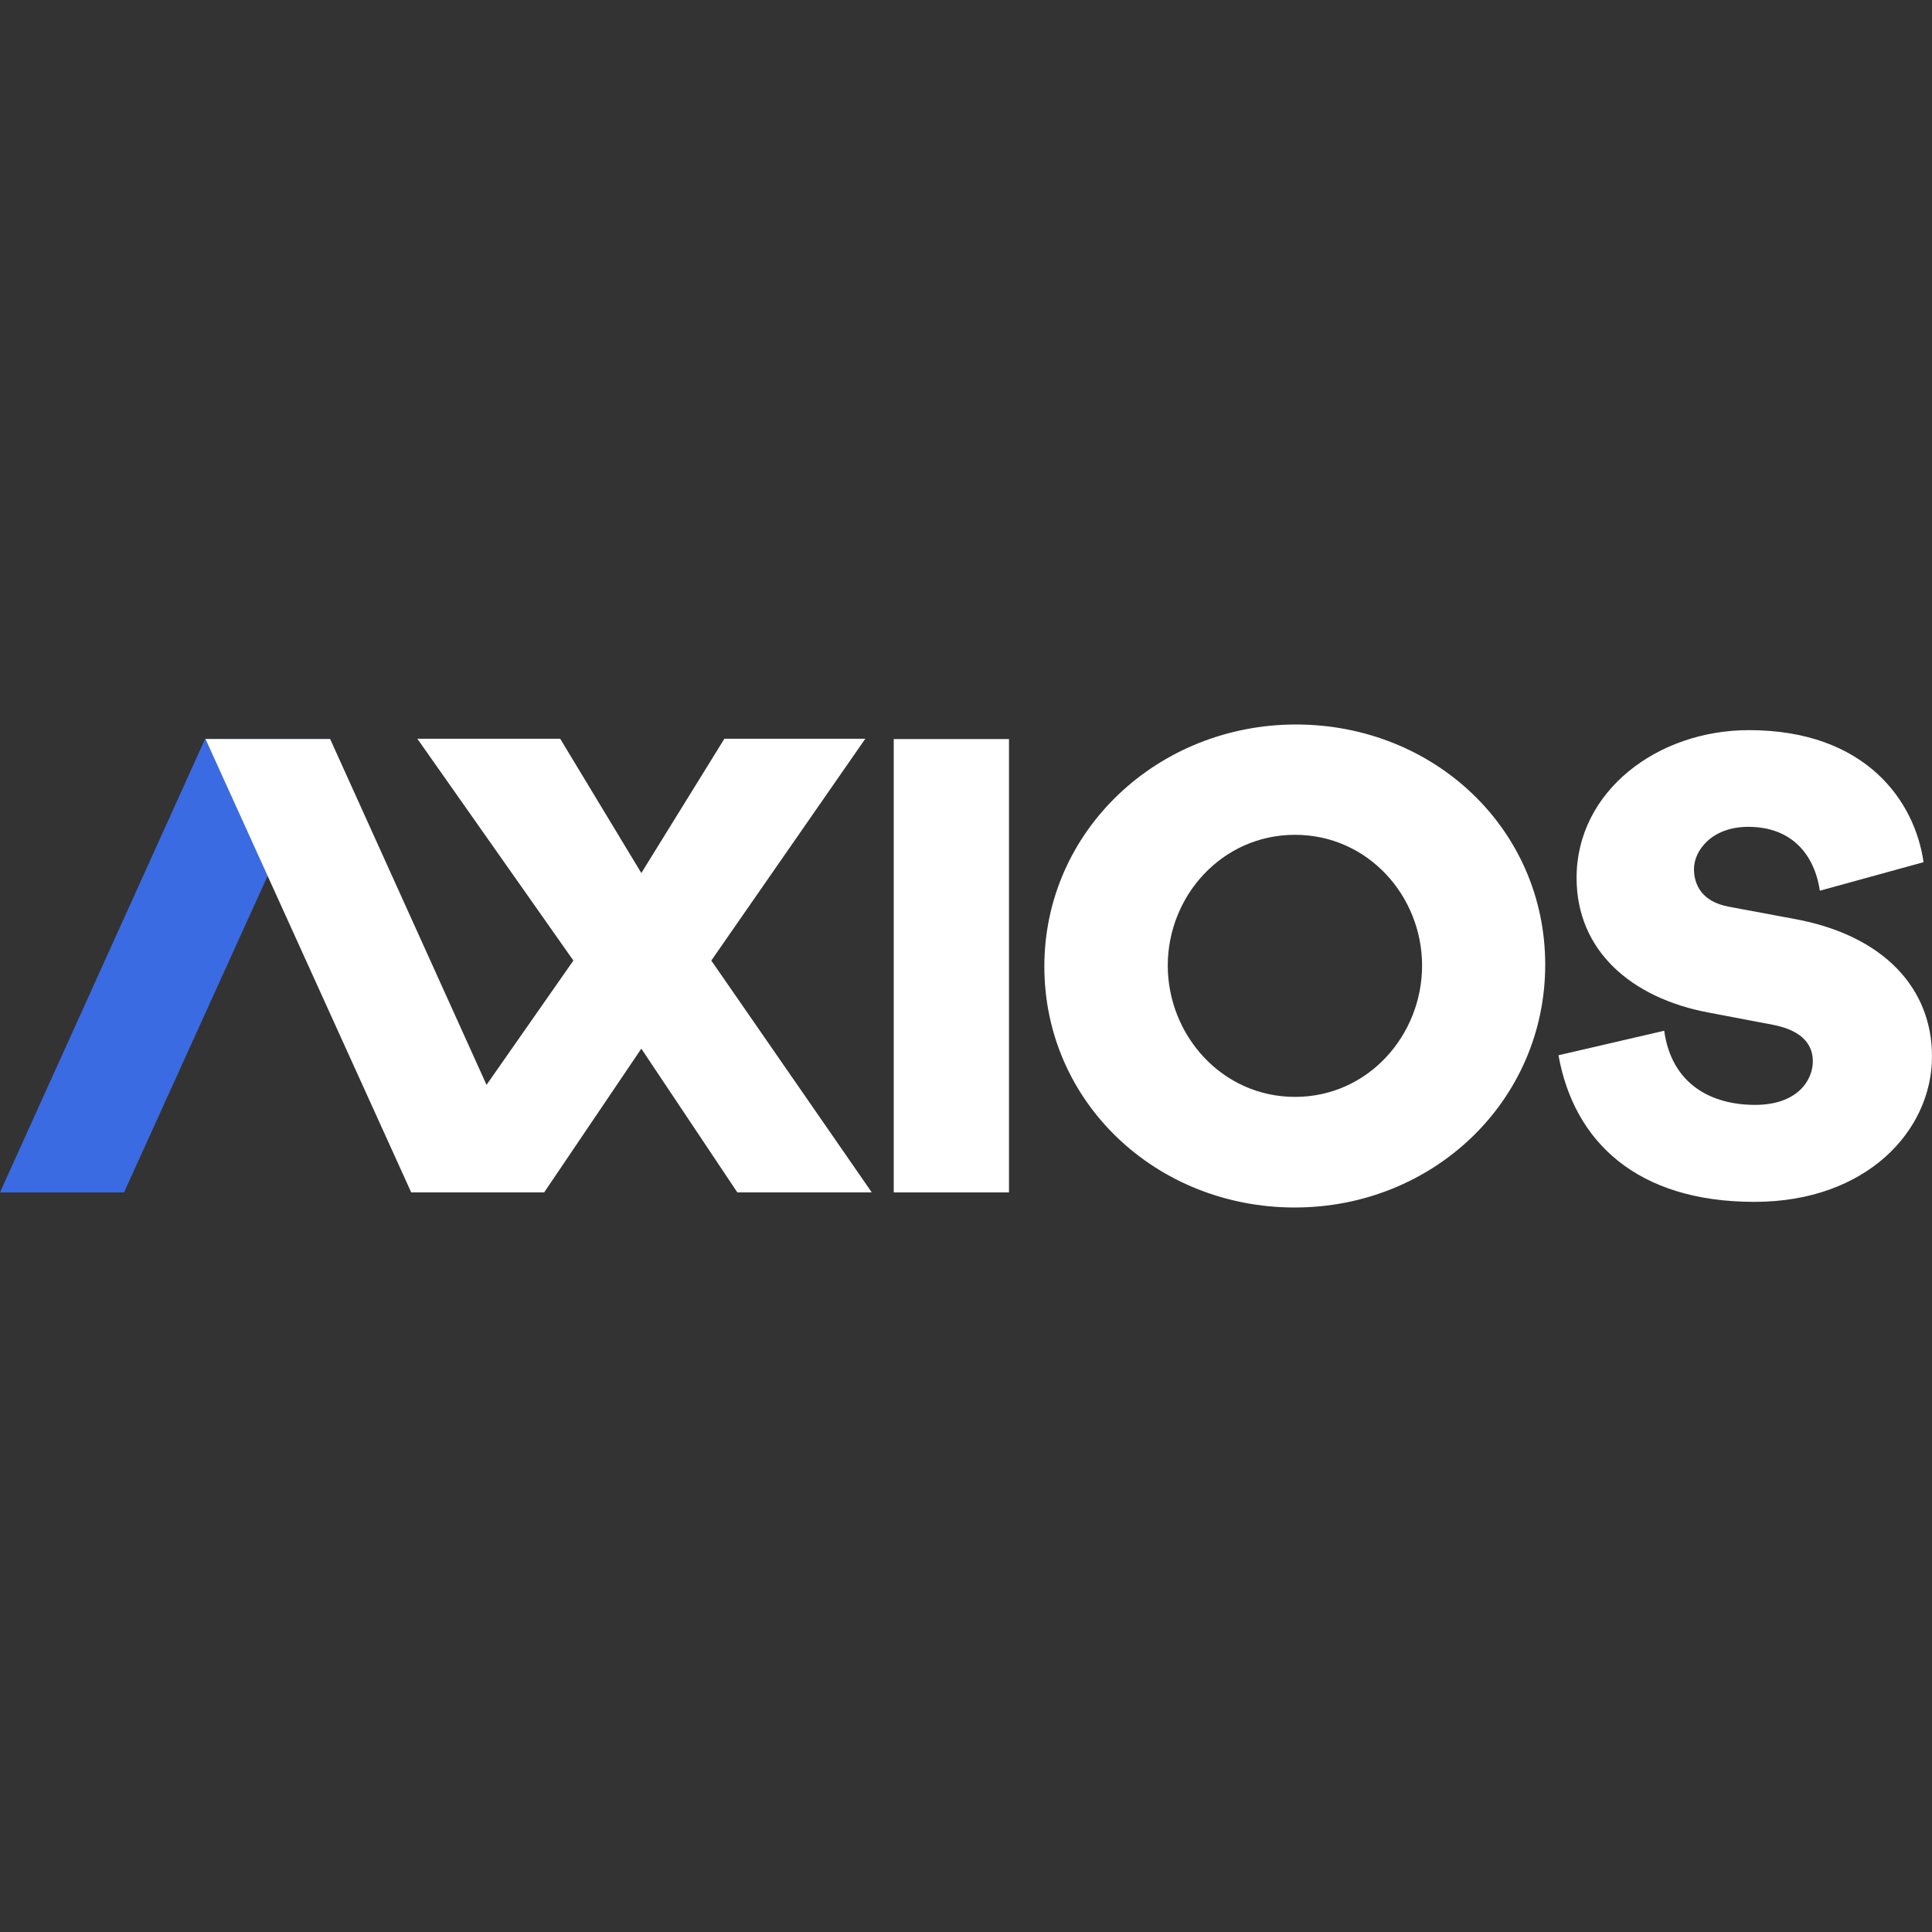 <svg width="60" height="60" viewBox="0 0 60 60" fill="none" xmlns="http://www.w3.org/2000/svg">
<rect x="0" y="0" width="60" height="60" fill="#333333" stroke="none"/>
<path fill-rule="evenodd" clip-rule="evenodd" d="M27.756 37.031H31.335V22.952H27.756V37.031Z" fill="white"/>
<path fill-rule="evenodd" clip-rule="evenodd" d="M40.219 34.065C42.493 34.065 44.164 32.144 44.164 29.986C44.164 27.829 42.484 25.926 40.219 25.926C37.946 25.926 36.266 27.829 36.266 29.986C36.266 32.144 37.946 34.065 40.219 34.065ZM40.247 22.5C44.535 22.5 47.988 25.745 47.988 29.959C47.988 34.192 44.508 37.5 40.21 37.5C35.913 37.5 32.433 34.237 32.433 30.014C32.433 25.799 35.96 22.5 40.247 22.5ZM48.4 32.772L51.683 32.011C51.919 33.702 53.179 34.313 54.503 34.313C55.819 34.313 56.299 33.552 56.299 32.958C56.299 32.48 56.018 32.011 55.057 31.825L53.052 31.444C50.658 30.992 48.962 29.522 48.962 27.263C48.962 24.571 51.474 22.675 54.313 22.675C57.968 22.675 59.474 24.907 59.737 26.776L56.517 27.662C56.345 26.51 55.619 25.678 54.295 25.678C53.152 25.678 52.608 26.422 52.608 26.989C52.608 27.458 52.835 27.998 53.687 28.158L55.773 28.547C58.503 29.061 60 30.691 60 32.808C60 35.111 57.968 37.325 54.485 37.325C50.839 37.325 48.88 35.456 48.4 32.772Z" fill="white"/>
<path fill-rule="evenodd" clip-rule="evenodd" d="M3.852 37.031H0L6.368 22.952H10.238L3.852 37.031Z" fill="#3B6BE3"/>
<path fill-rule="evenodd" clip-rule="evenodd" d="M17.397 22.942H12.961L17.807 29.831L15.11 33.691L10.253 22.951H6.383L12.77 37.03H16.9L19.917 32.567L22.898 37.03H27.073L22.09 29.831L26.873 22.942H22.497L19.917 27.113L17.397 22.942Z" fill="white"/>
</svg>
